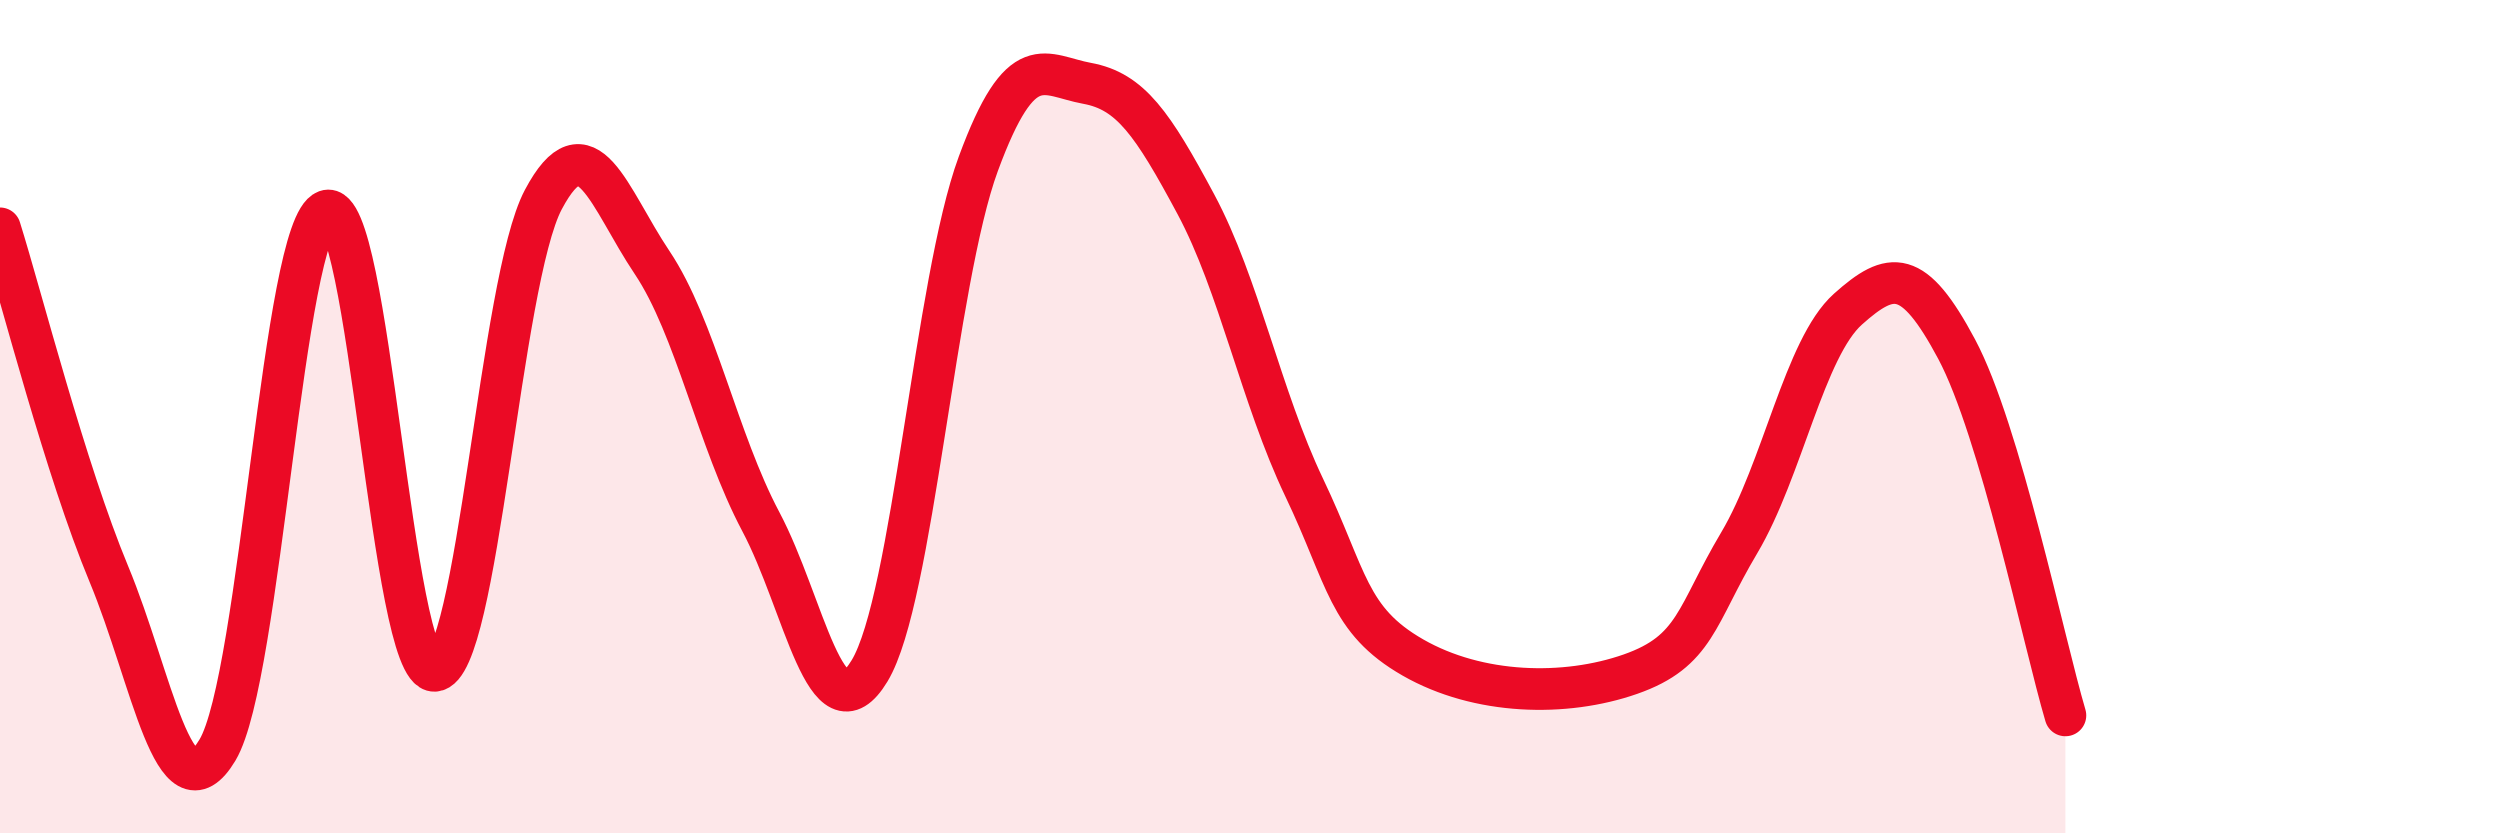 
    <svg width="60" height="20" viewBox="0 0 60 20" xmlns="http://www.w3.org/2000/svg">
      <path
        d="M 0,5.48 C 0.52,7.14 1.57,11.27 2.61,13.77 C 3.65,16.27 4.18,19.74 5.22,18 C 6.26,16.26 6.79,5.44 7.83,5.06 C 8.87,4.68 9.39,16.15 10.43,16.1 C 11.47,16.05 12,6.75 13.04,4.79 C 14.08,2.83 14.61,4.75 15.65,6.3 C 16.69,7.85 17.22,10.56 18.26,12.52 C 19.3,14.48 19.83,17.82 20.87,16.1 C 21.91,14.38 22.44,6.75 23.48,3.93 C 24.52,1.11 25.05,1.81 26.09,2 C 27.13,2.19 27.66,2.96 28.7,4.9 C 29.74,6.84 30.26,9.52 31.3,11.7 C 32.34,13.88 32.34,14.88 33.91,15.78 C 35.48,16.68 37.56,16.73 39.13,16.18 C 40.7,15.63 40.7,14.78 41.74,13.03 C 42.78,11.28 43.31,8.35 44.35,7.42 C 45.39,6.49 45.92,6.43 46.96,8.38 C 48,10.33 49.05,15.41 49.57,17.17L49.57 20L0 20Z"
        fill="#EB0A25"
        opacity="0.1"
        stroke-linecap="round"
        stroke-linejoin="round"
      />
      <path
        d="M 0,5.48 C 0.52,7.14 1.57,11.27 2.61,13.77 C 3.65,16.27 4.18,19.74 5.22,18 C 6.26,16.26 6.79,5.44 7.83,5.06 C 8.87,4.68 9.39,16.15 10.43,16.1 C 11.47,16.05 12,6.75 13.04,4.79 C 14.08,2.83 14.61,4.75 15.65,6.3 C 16.69,7.85 17.22,10.56 18.26,12.52 C 19.3,14.48 19.83,17.82 20.87,16.1 C 21.91,14.38 22.44,6.75 23.48,3.93 C 24.52,1.11 25.05,1.81 26.09,2 C 27.13,2.19 27.66,2.96 28.7,4.9 C 29.74,6.84 30.26,9.52 31.3,11.7 C 32.34,13.88 32.34,14.88 33.91,15.78 C 35.48,16.68 37.56,16.73 39.13,16.18 C 40.7,15.63 40.7,14.78 41.74,13.03 C 42.78,11.28 43.31,8.35 44.35,7.42 C 45.39,6.49 45.92,6.43 46.96,8.38 C 48,10.33 49.05,15.41 49.57,17.17"
        stroke="#EB0A25"
        stroke-width="1"
        fill="none"
        stroke-linecap="round"
        stroke-linejoin="round"
      />
    </svg>
  